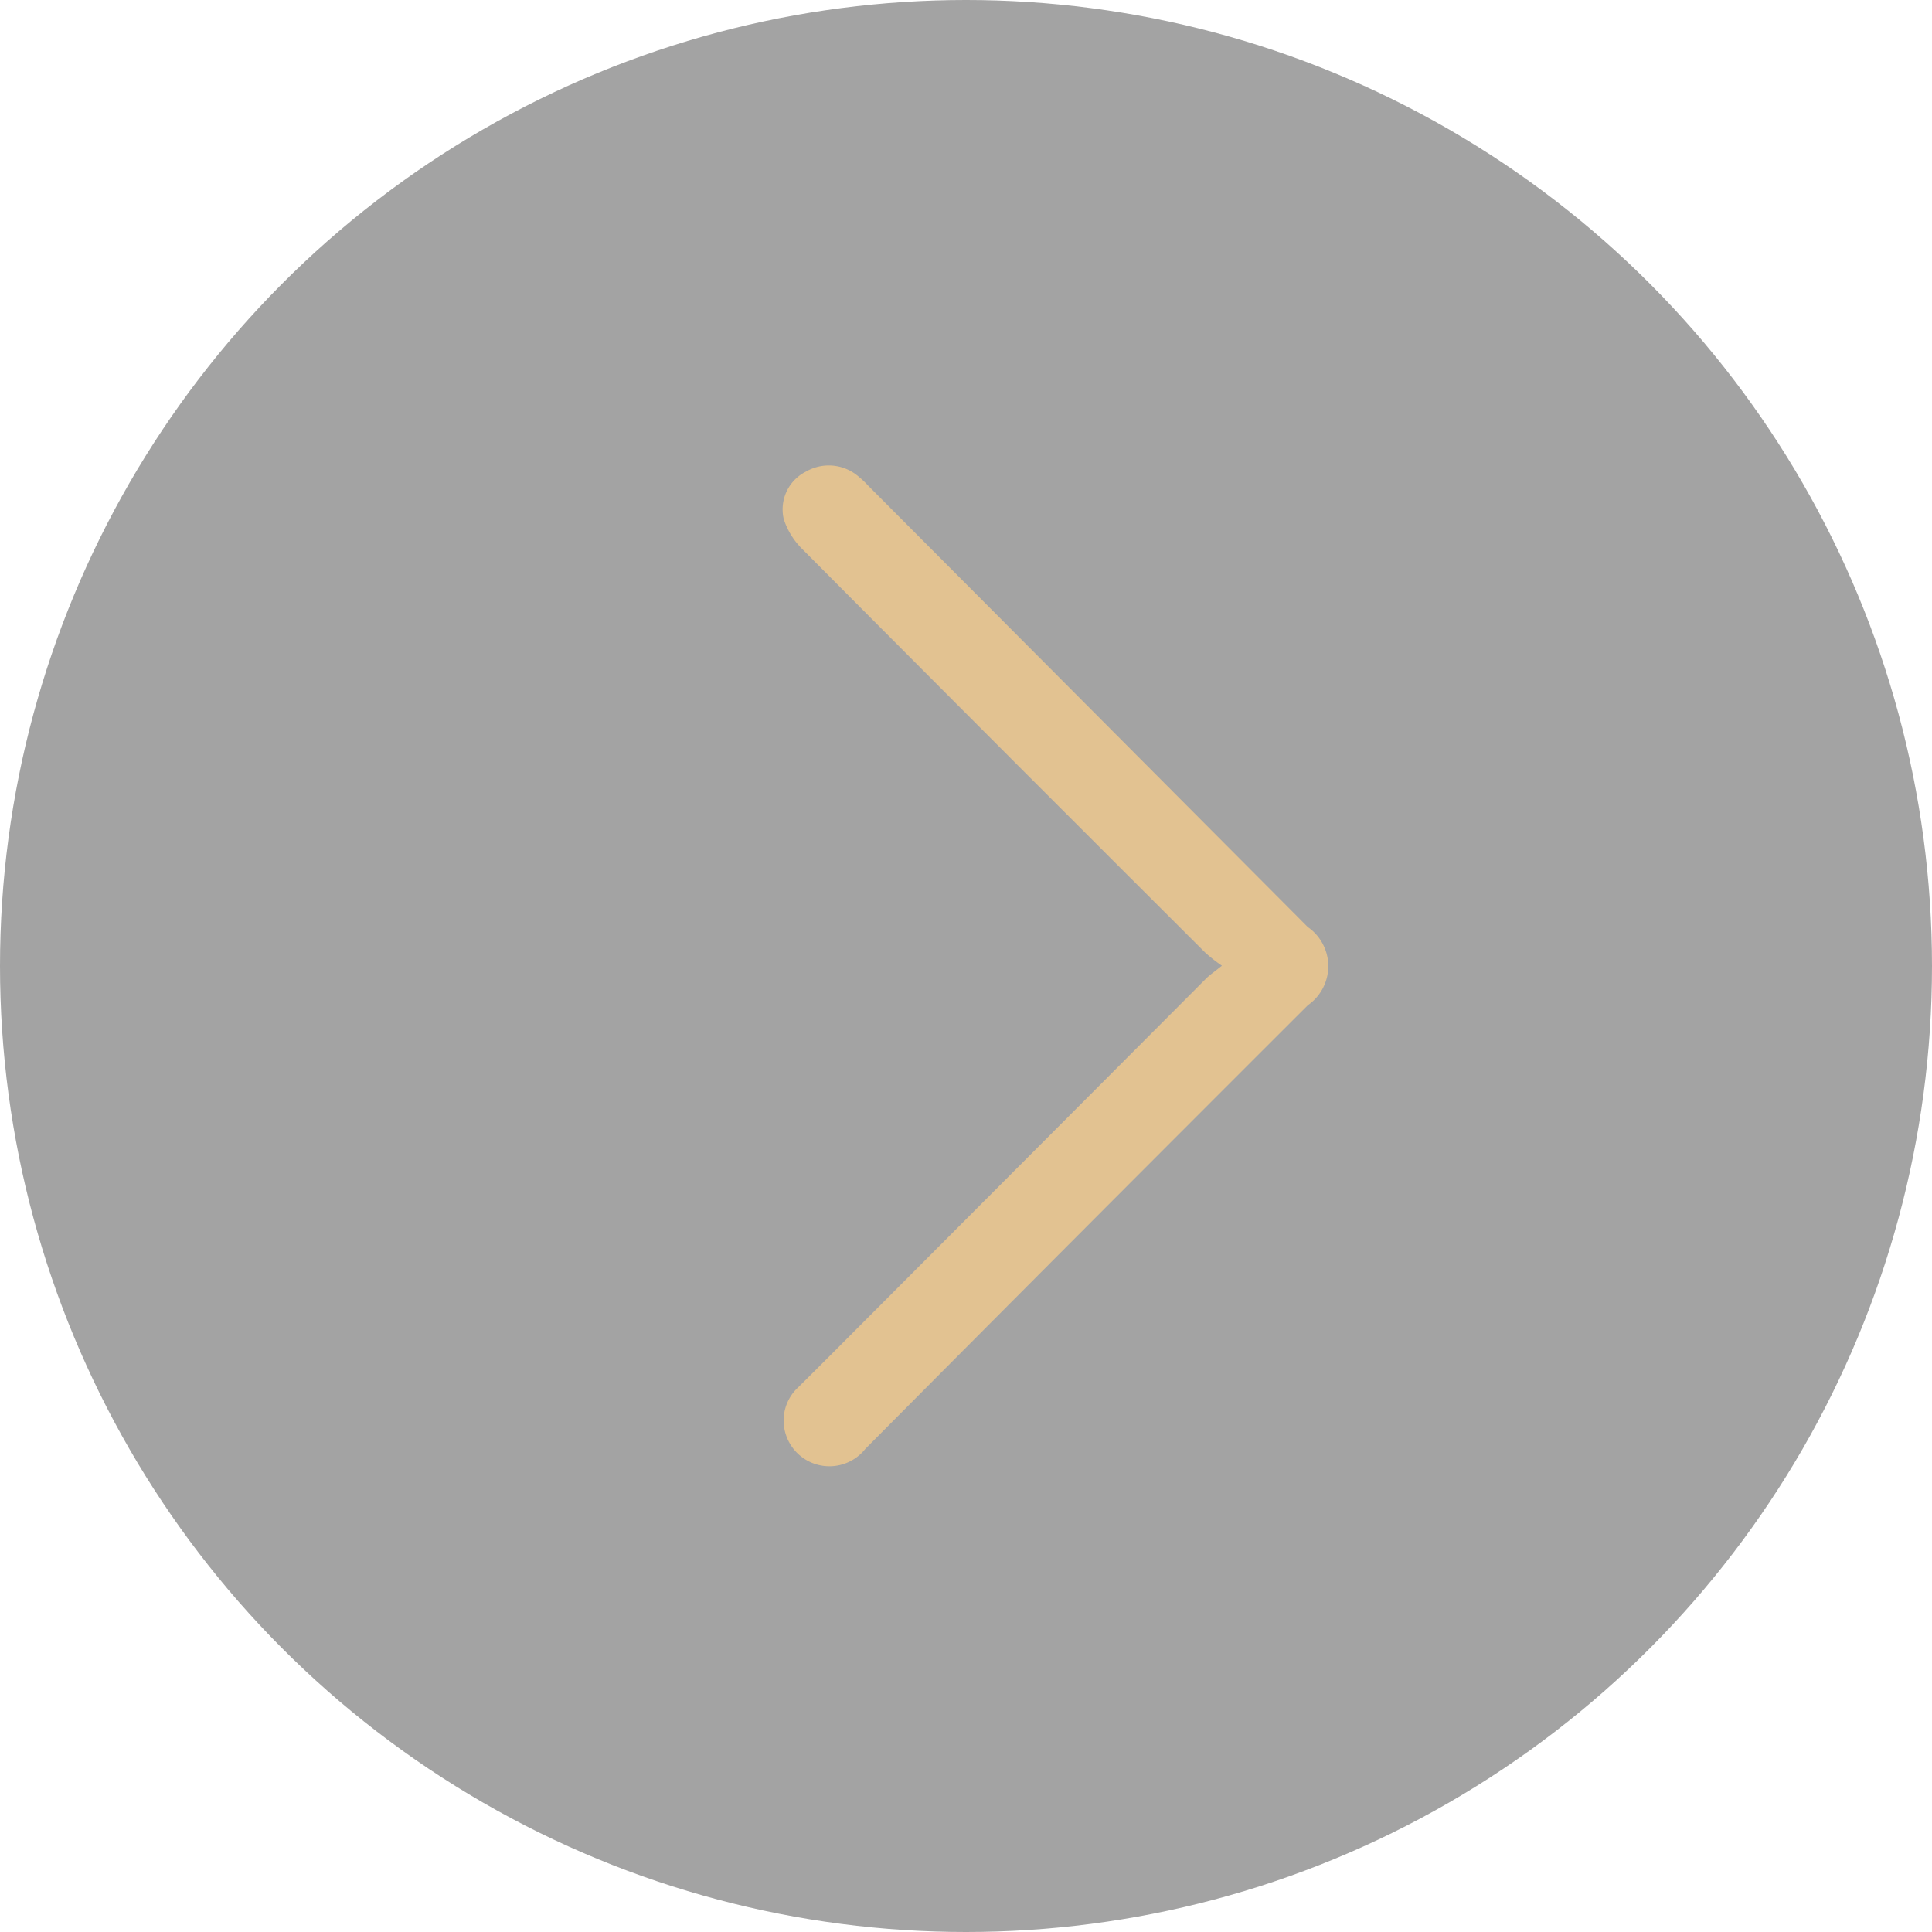 <?xml version="1.0" encoding="UTF-8"?> <svg xmlns="http://www.w3.org/2000/svg" id="Слой_1" data-name="Слой 1" viewBox="0 0 65 65"> <defs> <style>.cls-1{fill:#191919;opacity:0.4;}.cls-2{fill:#e2c291;}</style> </defs> <circle class="cls-1" cx="32.5" cy="32.5" r="32.5"></circle> <path class="cls-2" d="M56,97.62a5.64,5.64,0,0,1-.55-.43q-6.8-6.78-13.57-13.59a2.51,2.51,0,0,1-.62-1A1.42,1.42,0,0,1,42,81a1.53,1.53,0,0,1,1.71.11,3.15,3.15,0,0,1,.38.35L58.89,96.32a1.6,1.6,0,0,1,0,2.63Q51.42,106.41,44,113.88a1.54,1.54,0,0,1-2.69-.55,1.52,1.52,0,0,1,.44-1.53c.86-.85,1.71-1.71,2.57-2.57L55.47,98.05C55.59,97.93,55.74,97.83,56,97.62Z" transform="translate(-14.89 -65.13)"></path> </svg> 